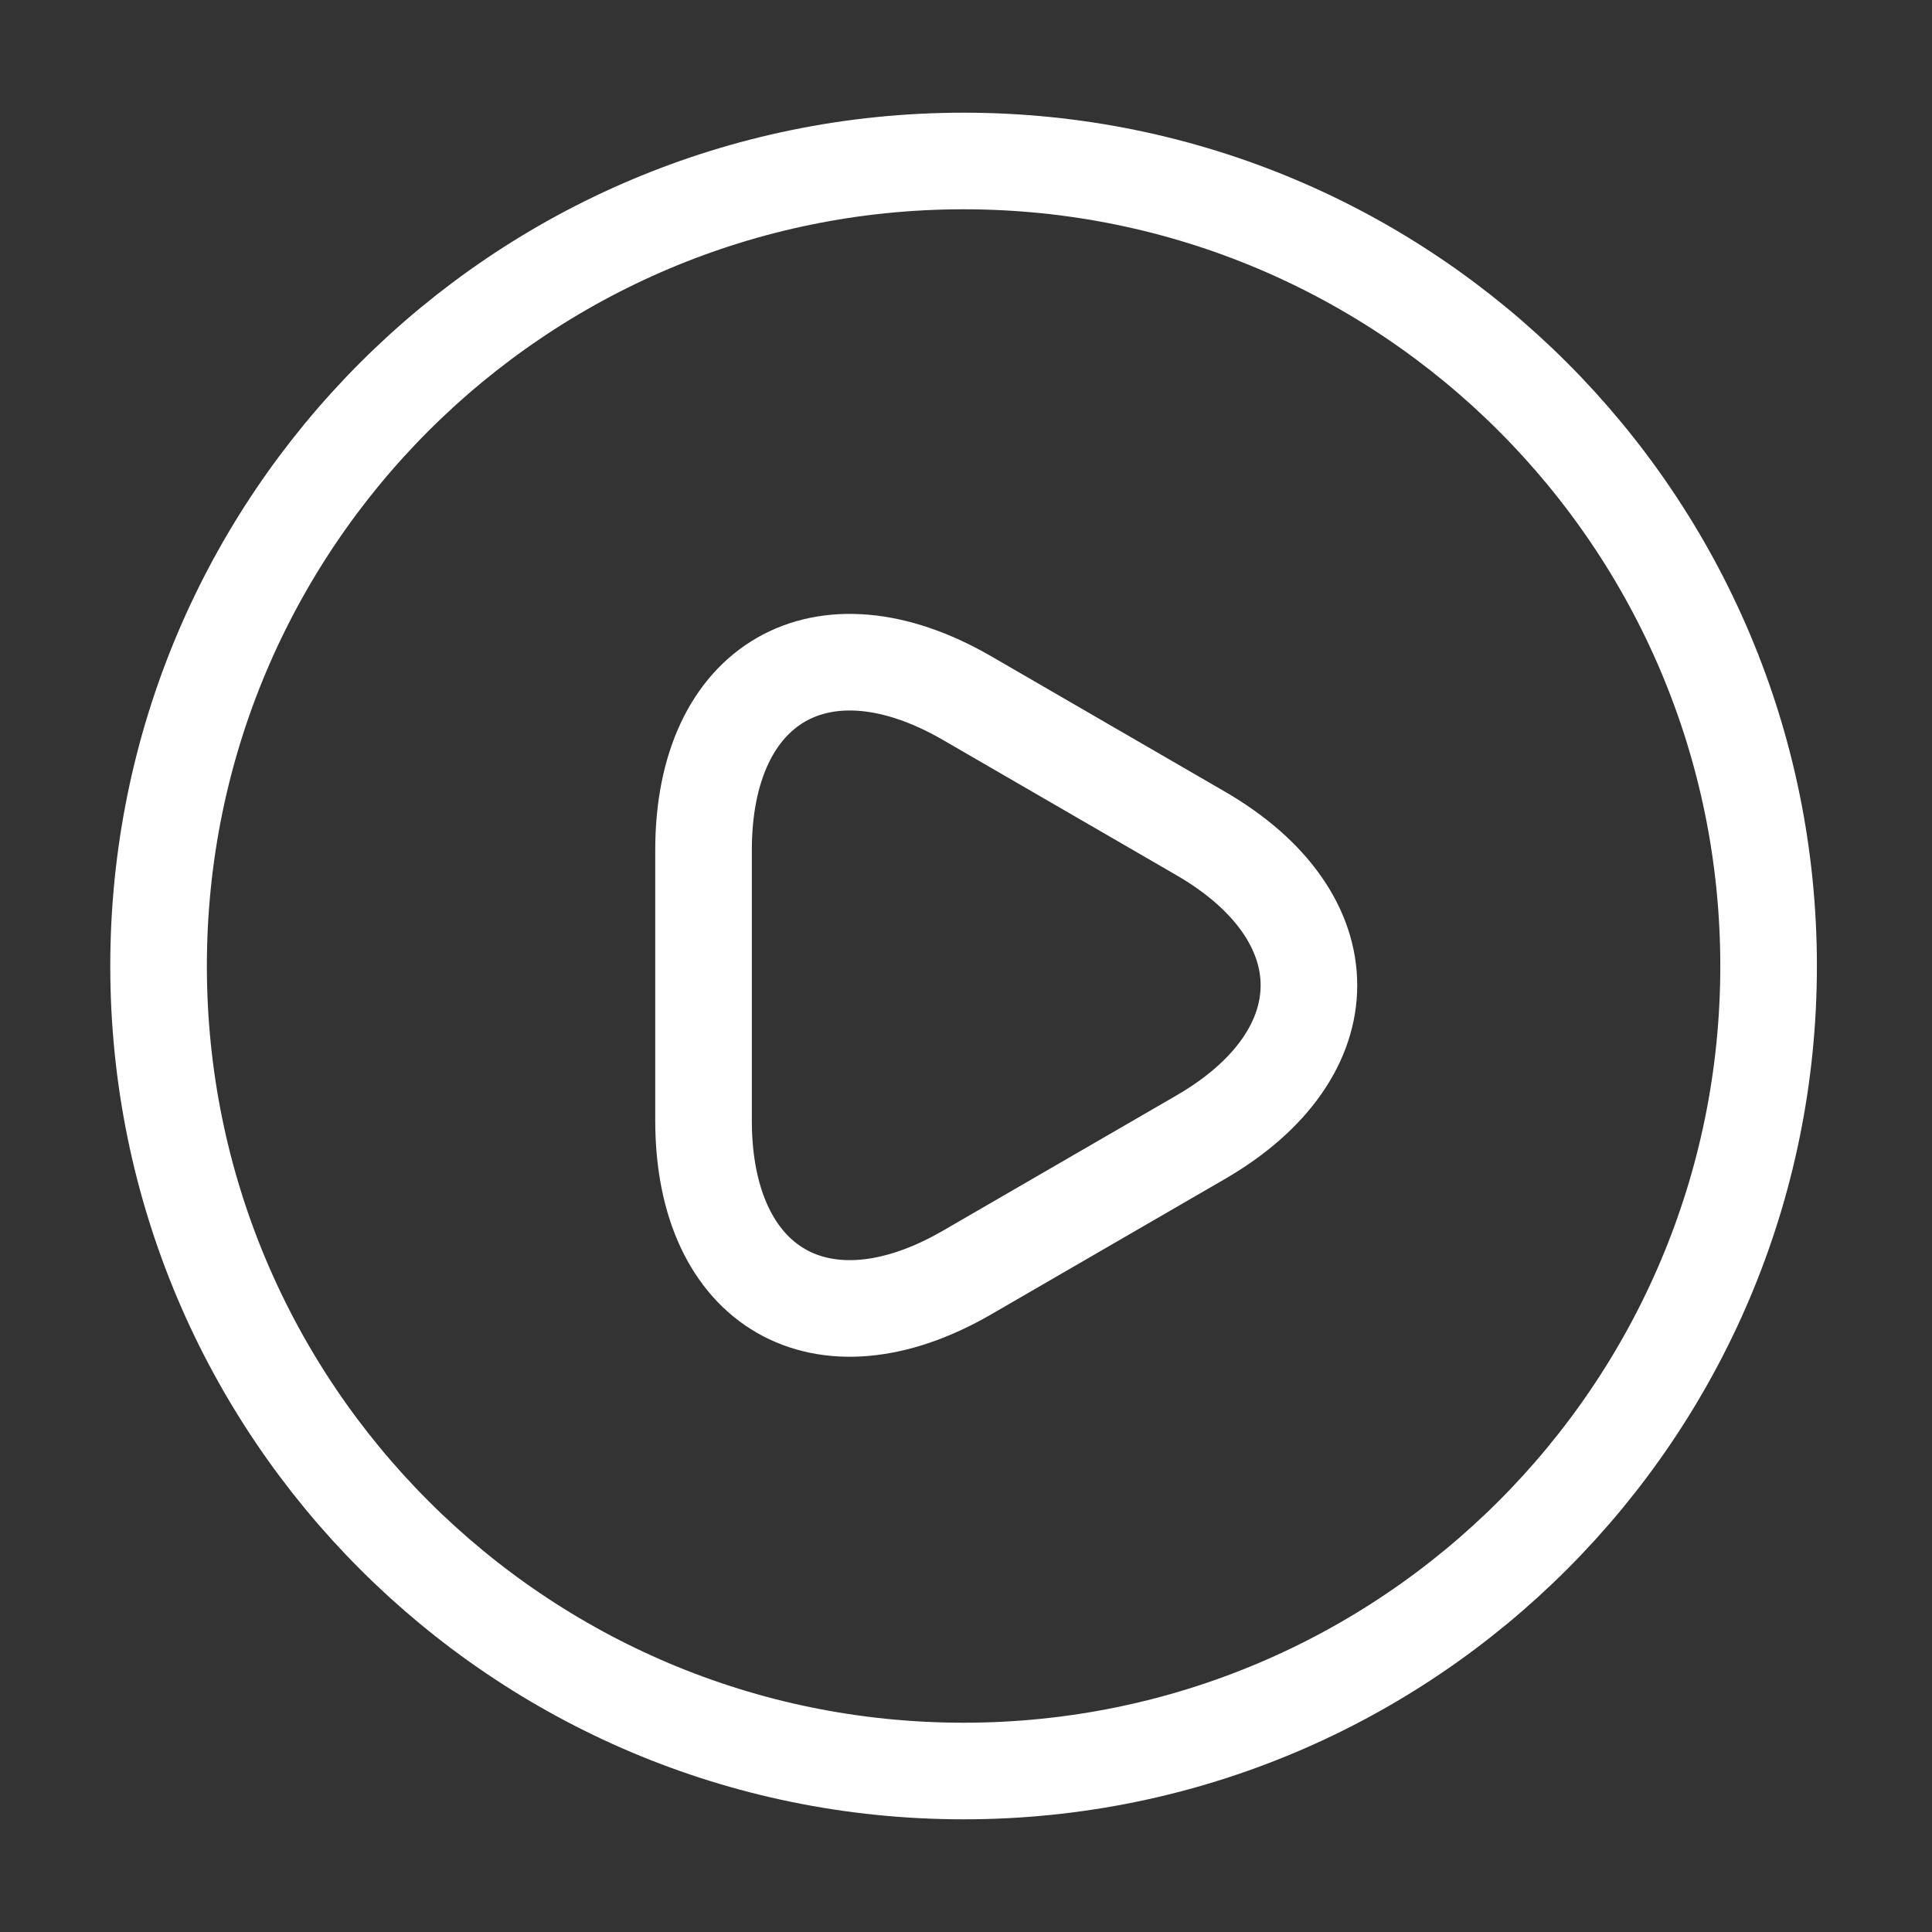 <svg width="40" height="40" viewBox="0 0 40 40" fill="none" xmlns="http://www.w3.org/2000/svg">
<rect x="0" y="0" width="40" height="40" fill="#333333" stroke="none"/>
<path d="M19.95 36.667C29.155 36.667 36.617 29.205 36.617 20C36.617 10.795 29.155 3.333 19.95 3.333C10.745 3.333 3.283 10.795 3.283 20C3.283 29.205 10.745 36.667 19.95 36.667Z" stroke="white" stroke-width="2" stroke-linecap="round" stroke-linejoin="round"/>
<path d="M14.566 20.383V17.6C14.566 14.133 17.016 12.717 20.016 14.45L22.433 15.85L24.85 17.25C27.85 18.983 27.85 21.817 24.85 23.55L22.433 24.95L20.016 26.35C17.016 28.083 14.566 26.667 14.566 23.2V20.383Z" stroke="white" stroke-width="2" stroke-miterlimit="10" stroke-linecap="round" stroke-linejoin="round"/>
</svg>
